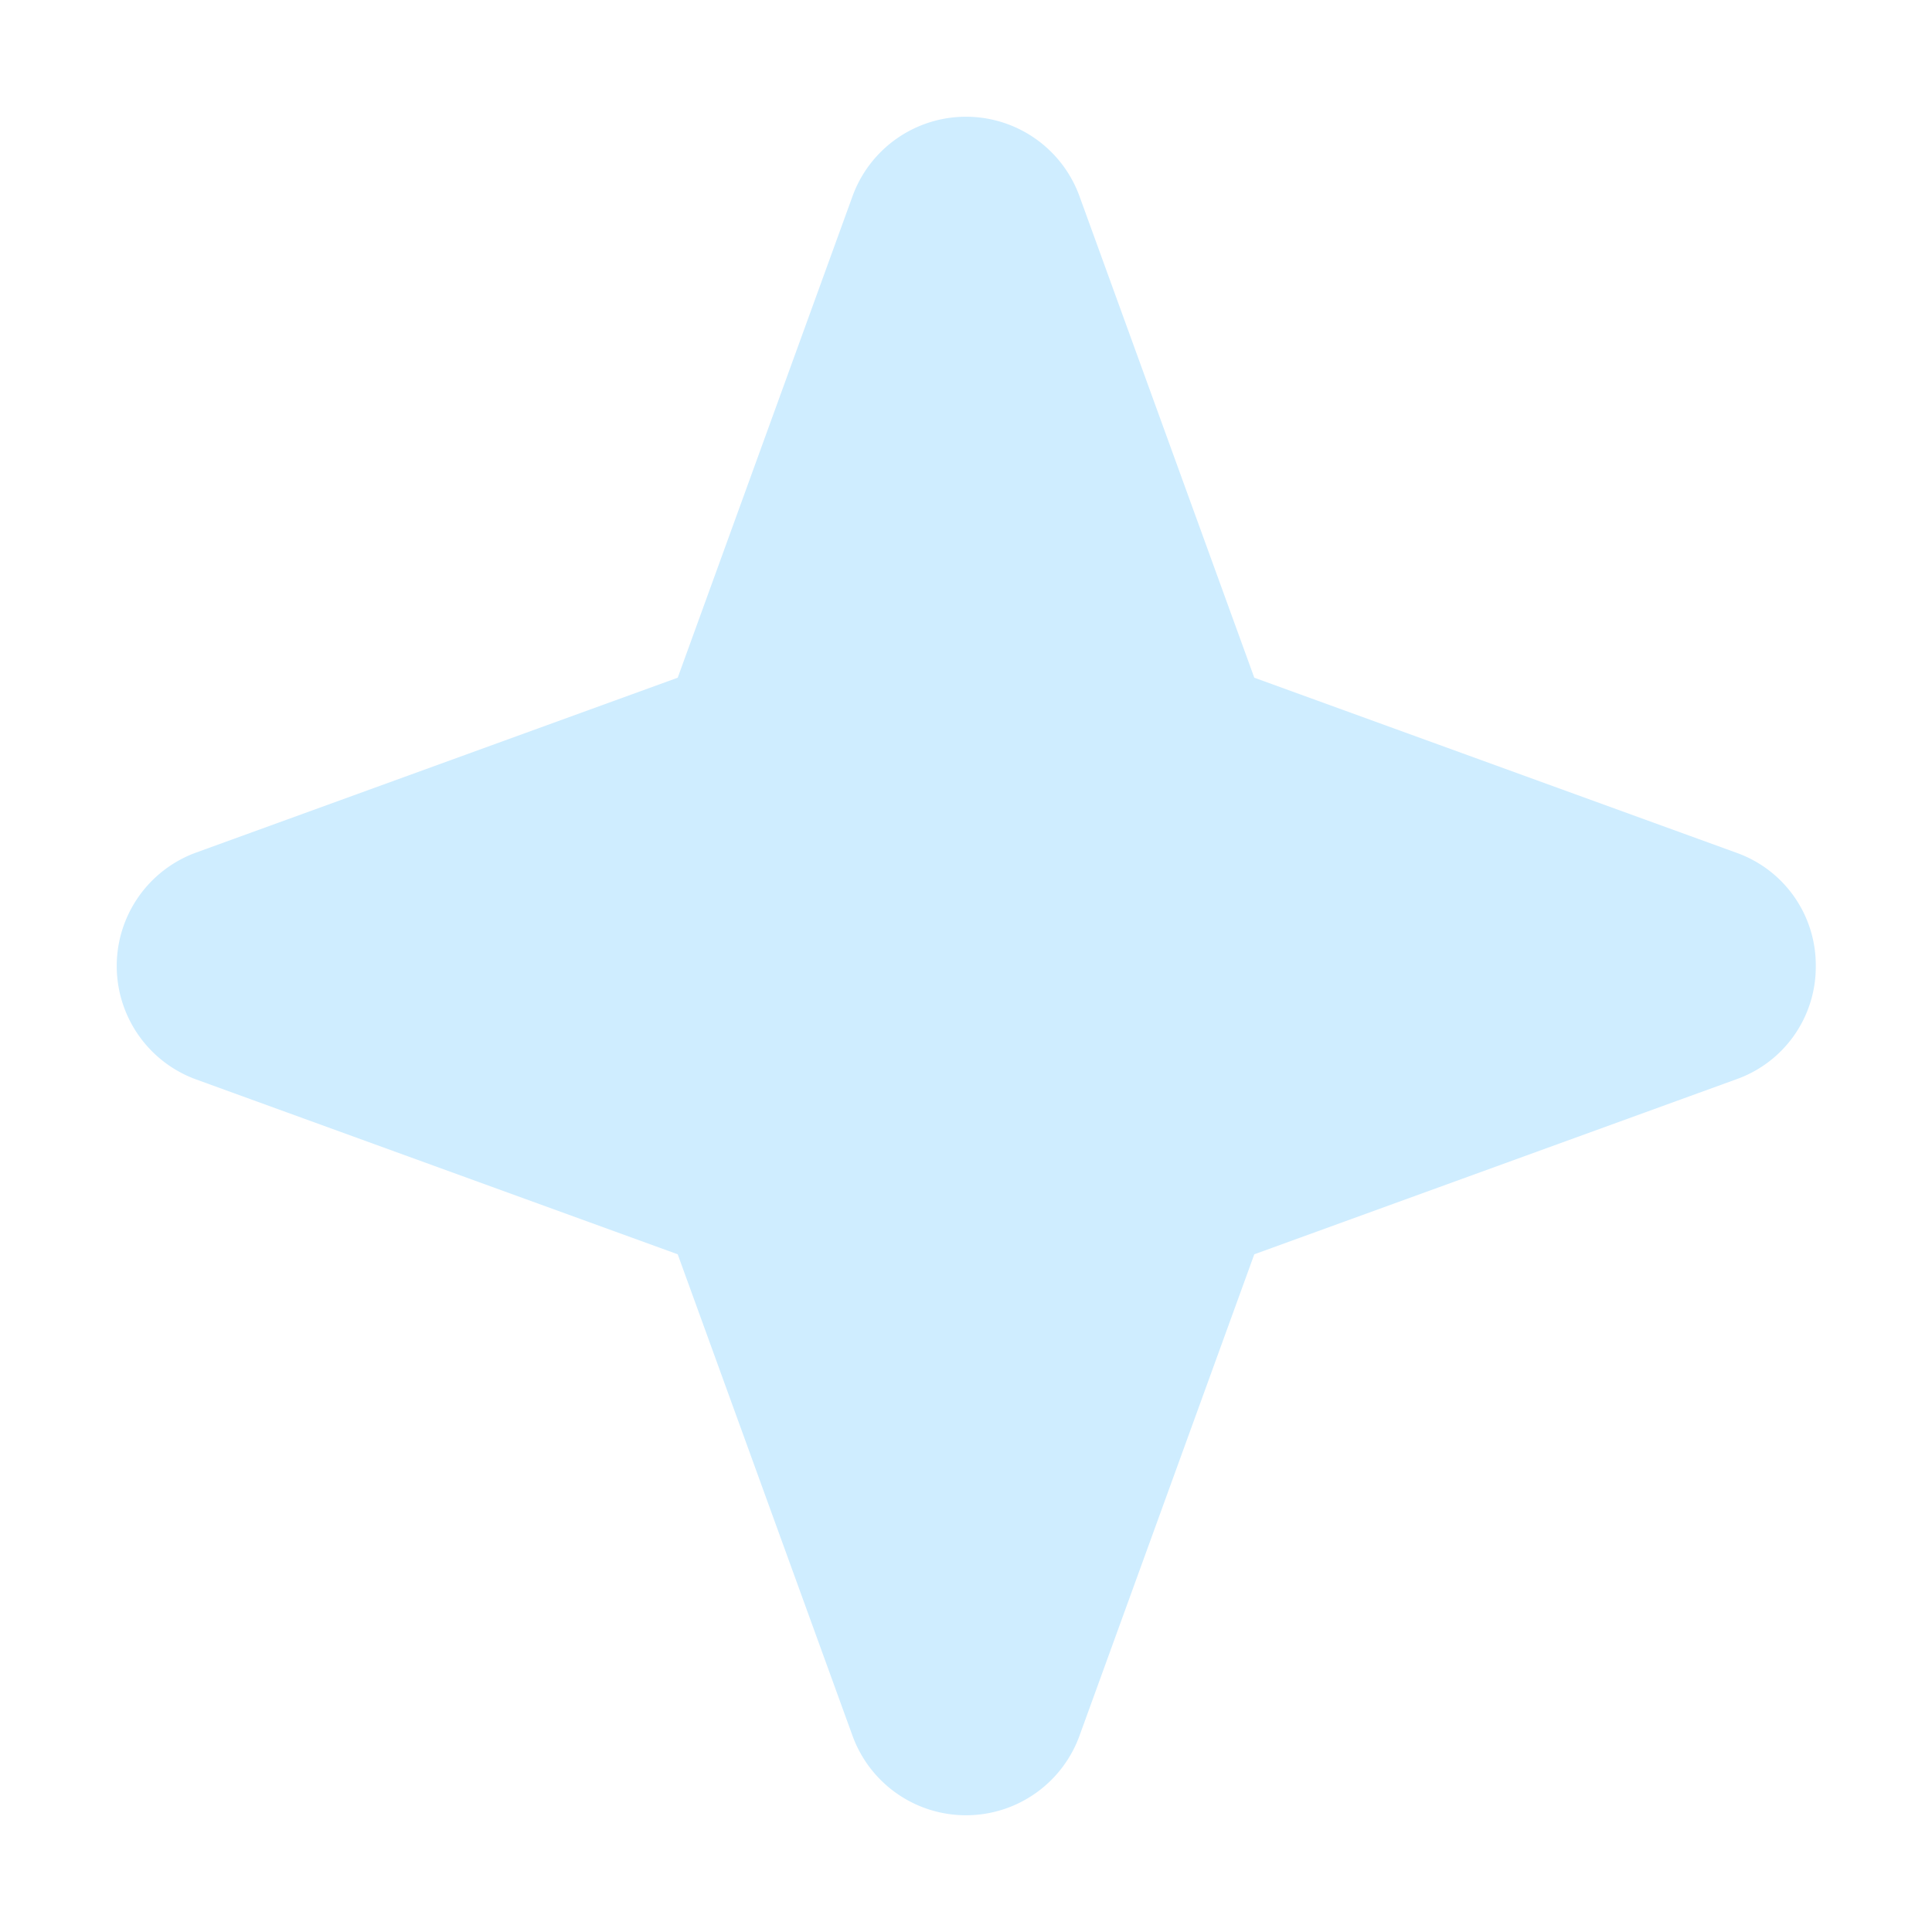 <svg viewBox="0 0 256 256" xmlns="http://www.w3.org/2000/svg"><rect fill="none" height="256" width="256"></rect><path d="M240.6,128a15.8,15.8,0,0,1-10.5,15l-63.9,23.2L143,230.1a16,16,0,0,1-30,0L89.8,166.2,25.9,143a16,16,0,0,1,0-30L89.8,89.8,113,25.9a16,16,0,0,1,30,0l23.2,63.9L230.1,113A15.8,15.8,0,0,1,240.6,128Z" fill="#cfedff" opacity="1" original-fill="#eaf4fe"></path></svg>